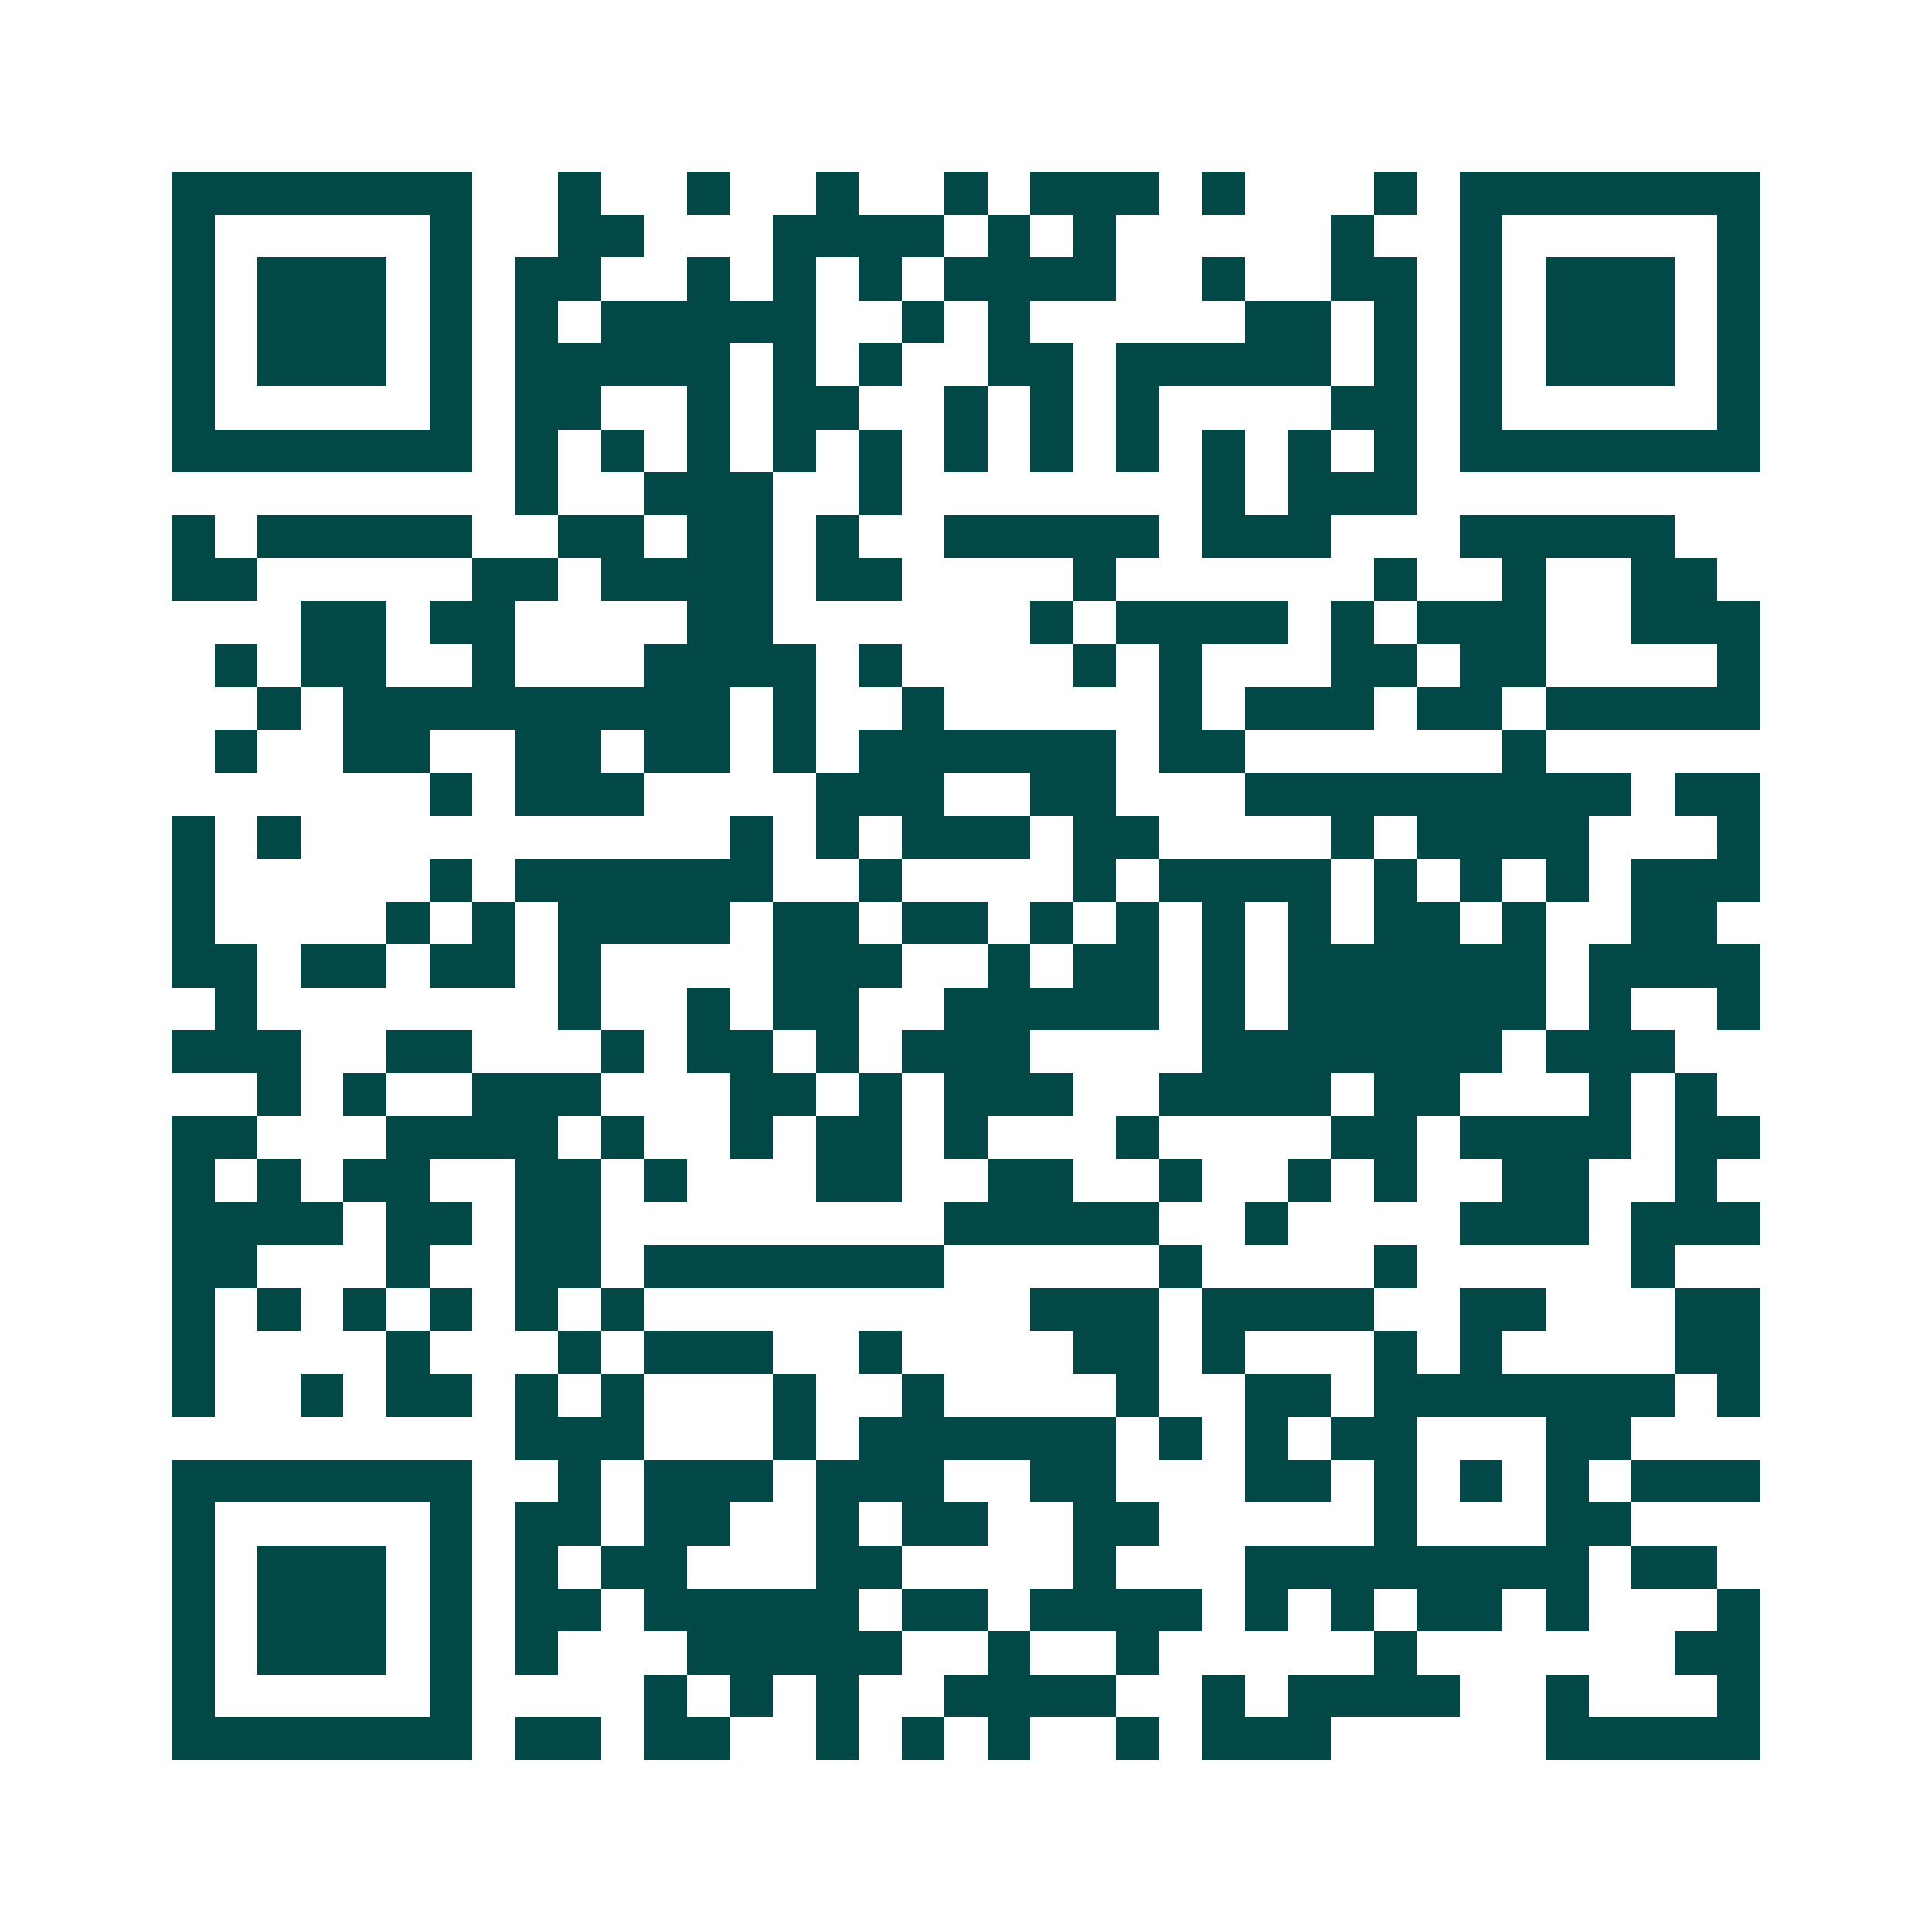 <svg xmlns="http://www.w3.org/2000/svg" width="200" height="200" viewBox="0 0 45 45" shape-rendering="crispEdges"><path fill="#ffffff" d="M0 0h45v45H0z"/><path stroke="#014847" d="M4 4.5h7m2 0h1m2 0h1m2 0h1m2 0h1m1 0h3m1 0h1m3 0h1m1 0h7M4 5.5h1m5 0h1m2 0h2m3 0h4m1 0h1m1 0h1m5 0h1m2 0h1m5 0h1M4 6.5h1m1 0h3m1 0h1m1 0h2m2 0h1m1 0h1m1 0h1m1 0h4m2 0h1m2 0h2m1 0h1m1 0h3m1 0h1M4 7.5h1m1 0h3m1 0h1m1 0h1m1 0h5m2 0h1m1 0h1m5 0h2m1 0h1m1 0h1m1 0h3m1 0h1M4 8.5h1m1 0h3m1 0h1m1 0h5m1 0h1m1 0h1m2 0h2m1 0h5m1 0h1m1 0h1m1 0h3m1 0h1M4 9.5h1m5 0h1m1 0h2m2 0h1m1 0h2m2 0h1m1 0h1m1 0h1m4 0h2m1 0h1m5 0h1M4 10.5h7m1 0h1m1 0h1m1 0h1m1 0h1m1 0h1m1 0h1m1 0h1m1 0h1m1 0h1m1 0h1m1 0h1m1 0h7M12 11.5h1m2 0h3m2 0h1m7 0h1m1 0h3M4 12.5h1m1 0h5m2 0h2m1 0h2m1 0h1m2 0h5m1 0h3m3 0h5M4 13.5h2m5 0h2m1 0h4m1 0h2m4 0h1m6 0h1m2 0h1m2 0h2M7 14.5h2m1 0h2m4 0h2m6 0h1m1 0h4m1 0h1m1 0h3m2 0h3M5 15.5h1m1 0h2m2 0h1m3 0h4m1 0h1m4 0h1m1 0h1m3 0h2m1 0h2m4 0h1M6 16.5h1m1 0h9m1 0h1m2 0h1m5 0h1m1 0h3m1 0h2m1 0h5M5 17.5h1m2 0h2m2 0h2m1 0h2m1 0h1m1 0h6m1 0h2m6 0h1M10 18.5h1m1 0h3m4 0h3m2 0h2m3 0h9m1 0h2M4 19.5h1m1 0h1m10 0h1m1 0h1m1 0h3m1 0h2m4 0h1m1 0h4m3 0h1M4 20.5h1m5 0h1m1 0h6m2 0h1m4 0h1m1 0h4m1 0h1m1 0h1m1 0h1m1 0h3M4 21.5h1m4 0h1m1 0h1m1 0h4m1 0h2m1 0h2m1 0h1m1 0h1m1 0h1m1 0h1m1 0h2m1 0h1m2 0h2M4 22.5h2m1 0h2m1 0h2m1 0h1m4 0h3m2 0h1m1 0h2m1 0h1m1 0h6m1 0h4M5 23.5h1m7 0h1m2 0h1m1 0h2m2 0h5m1 0h1m1 0h6m1 0h1m2 0h1M4 24.5h3m2 0h2m3 0h1m1 0h2m1 0h1m1 0h3m4 0h7m1 0h3M6 25.5h1m1 0h1m2 0h3m3 0h2m1 0h1m1 0h3m2 0h4m1 0h2m3 0h1m1 0h1M4 26.5h2m3 0h4m1 0h1m2 0h1m1 0h2m1 0h1m3 0h1m4 0h2m1 0h4m1 0h2M4 27.5h1m1 0h1m1 0h2m2 0h2m1 0h1m3 0h2m2 0h2m2 0h1m2 0h1m1 0h1m2 0h2m2 0h1M4 28.5h4m1 0h2m1 0h2m8 0h5m2 0h1m4 0h3m1 0h3M4 29.5h2m3 0h1m2 0h2m1 0h7m5 0h1m4 0h1m5 0h1M4 30.5h1m1 0h1m1 0h1m1 0h1m1 0h1m1 0h1m9 0h3m1 0h4m2 0h2m3 0h2M4 31.5h1m4 0h1m3 0h1m1 0h3m2 0h1m4 0h2m1 0h1m3 0h1m1 0h1m4 0h2M4 32.5h1m2 0h1m1 0h2m1 0h1m1 0h1m3 0h1m2 0h1m4 0h1m2 0h2m1 0h7m1 0h1M12 33.5h3m3 0h1m1 0h6m1 0h1m1 0h1m1 0h2m3 0h2M4 34.5h7m2 0h1m1 0h3m1 0h3m2 0h2m3 0h2m1 0h1m1 0h1m1 0h1m1 0h3M4 35.5h1m5 0h1m1 0h2m1 0h2m2 0h1m1 0h2m2 0h2m5 0h1m3 0h2M4 36.5h1m1 0h3m1 0h1m1 0h1m1 0h2m3 0h2m4 0h1m3 0h8m1 0h2M4 37.5h1m1 0h3m1 0h1m1 0h2m1 0h5m1 0h2m1 0h4m1 0h1m1 0h1m1 0h2m1 0h1m3 0h1M4 38.5h1m1 0h3m1 0h1m1 0h1m3 0h5m2 0h1m2 0h1m5 0h1m6 0h2M4 39.5h1m5 0h1m4 0h1m1 0h1m1 0h1m2 0h4m2 0h1m1 0h4m2 0h1m3 0h1M4 40.5h7m1 0h2m1 0h2m2 0h1m1 0h1m1 0h1m2 0h1m1 0h3m5 0h5"/></svg>
